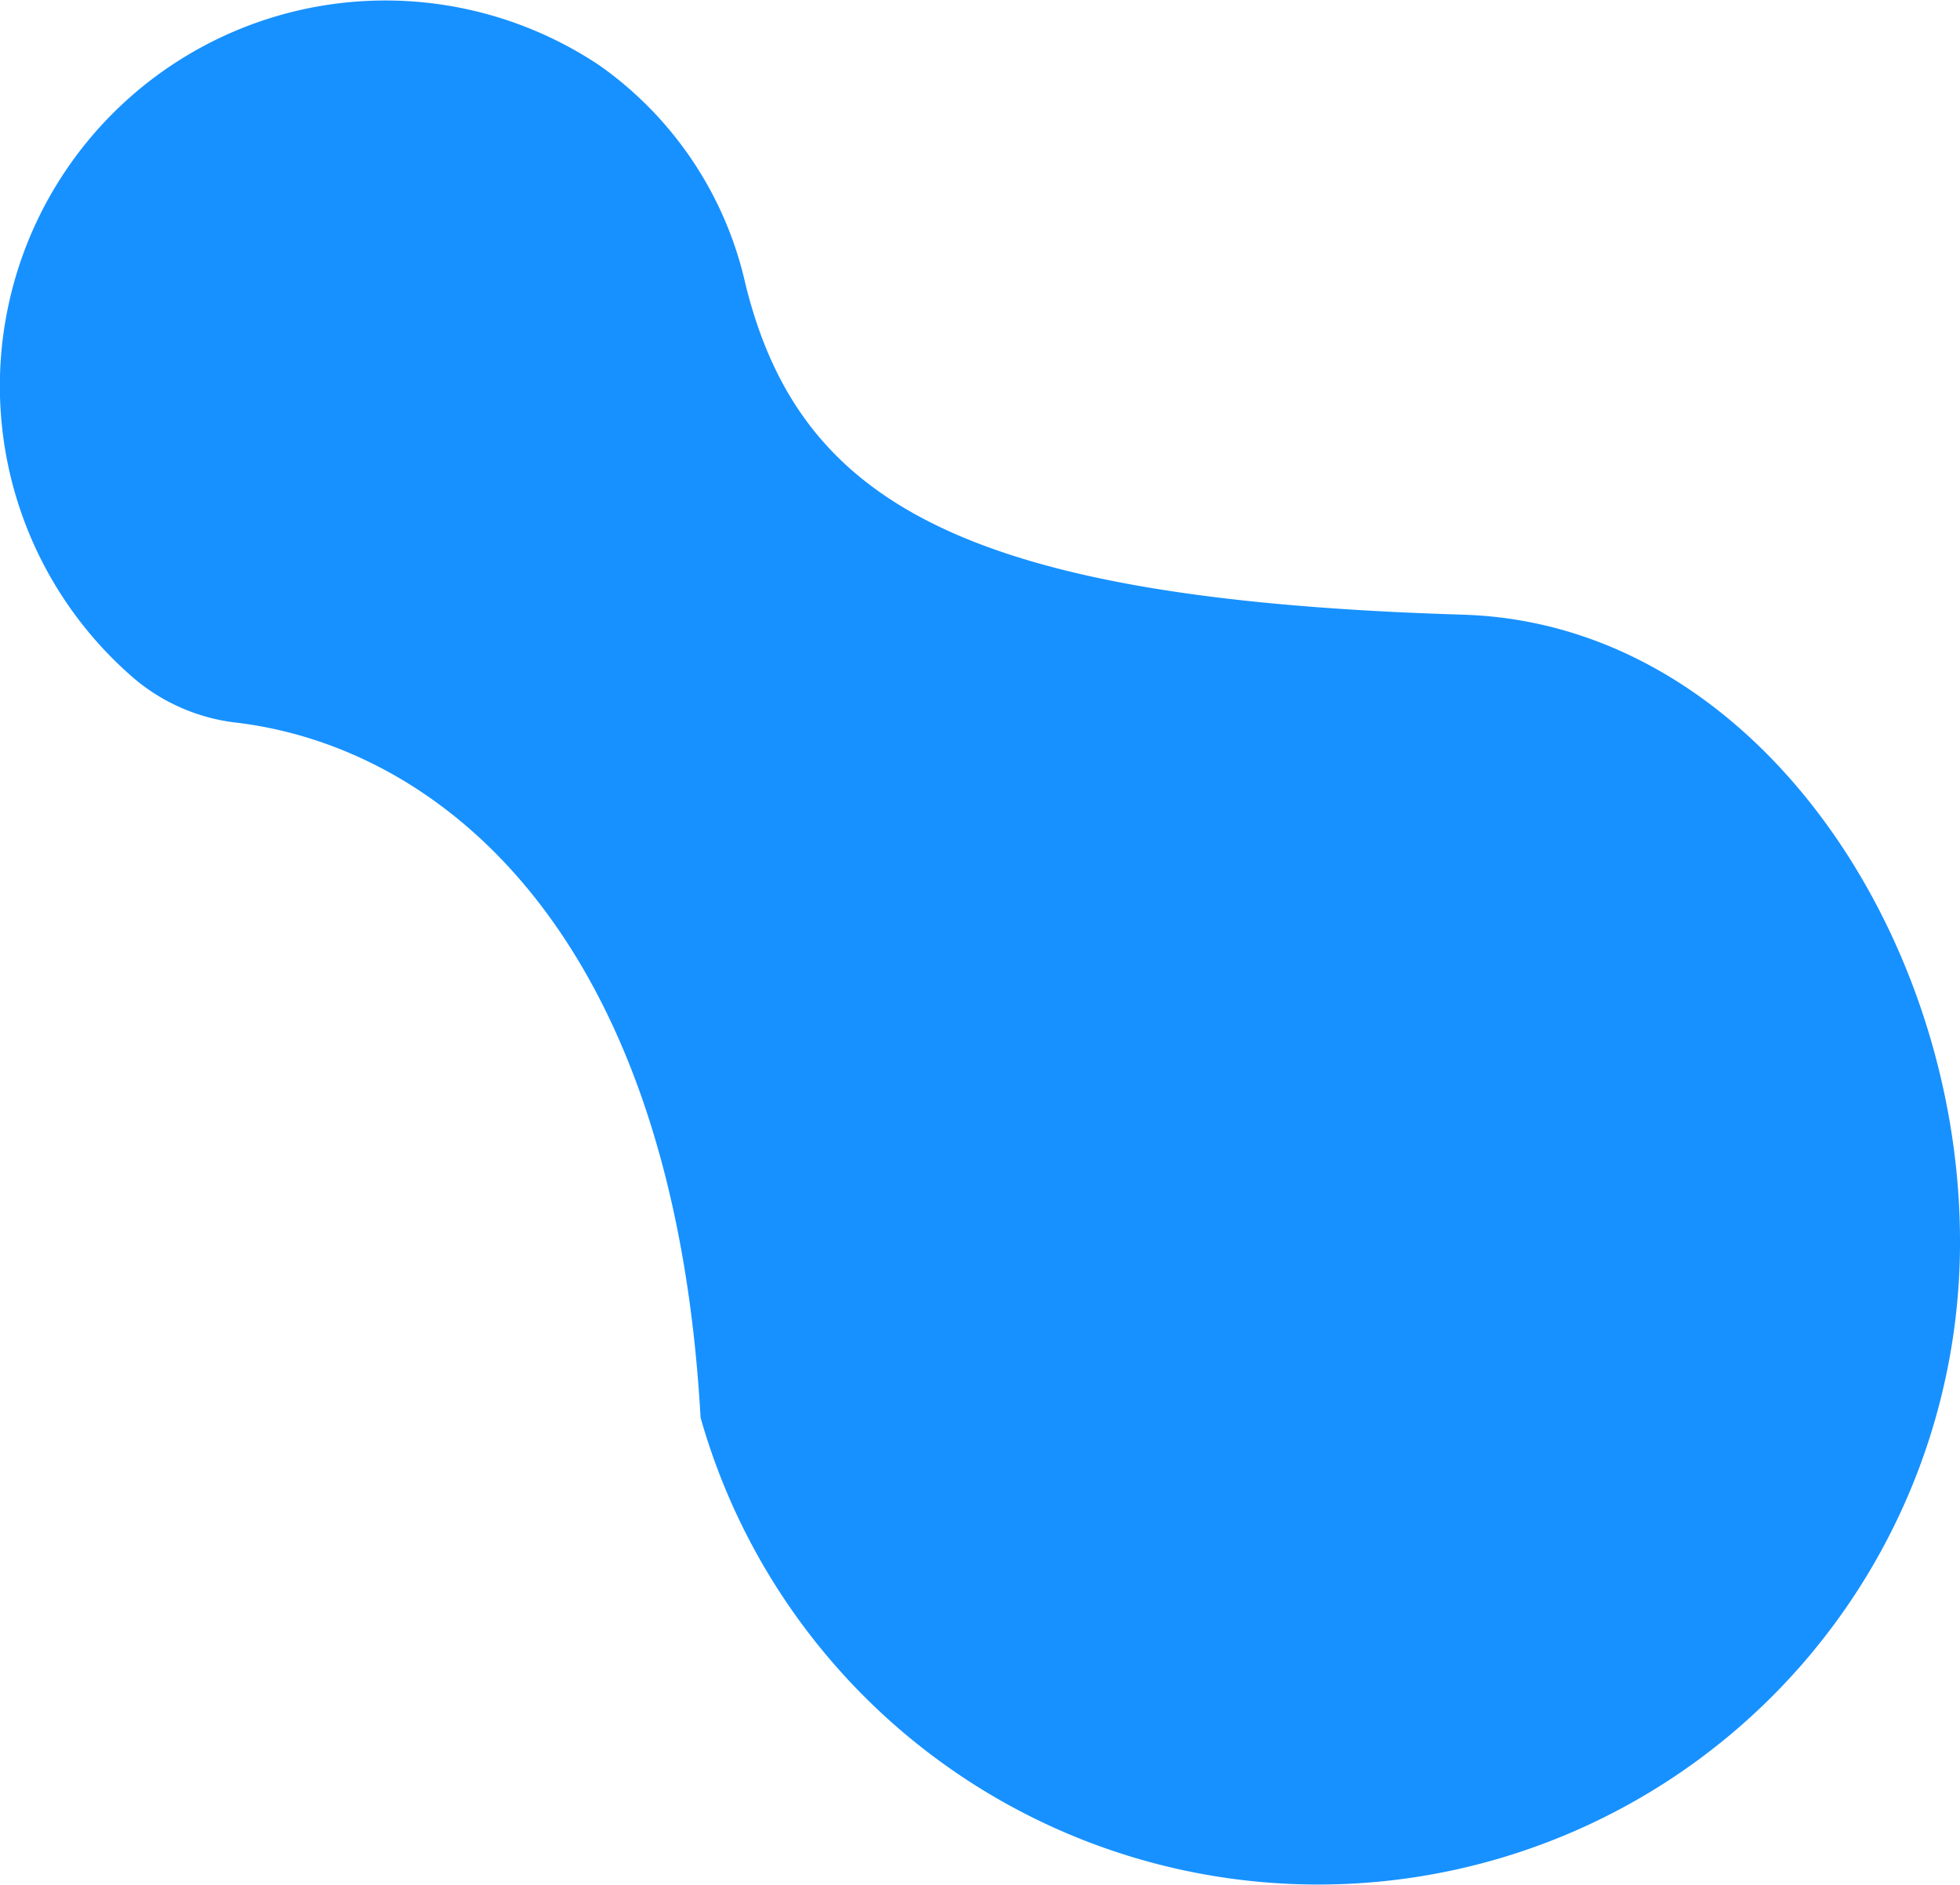 <svg xmlns="http://www.w3.org/2000/svg" width="337" height="324" viewBox="0 0 337 324"><path d="M251.577 105.673c-85.533-2.594-114.095-19.051-123.407-56.846a62.781 62.781 0 00-25.122-37.6A66.285 66.285 0 0023.1 116.674l.091.079a33.075 33.075 0 0017.624 7.5c34.348 4.2 74.945 35.434 79.64 119.453A110.363 110.363 0 00337 213.4c0-52.478-35.217-106.2-85.423-107.723" fill="#1791ff"/></svg>